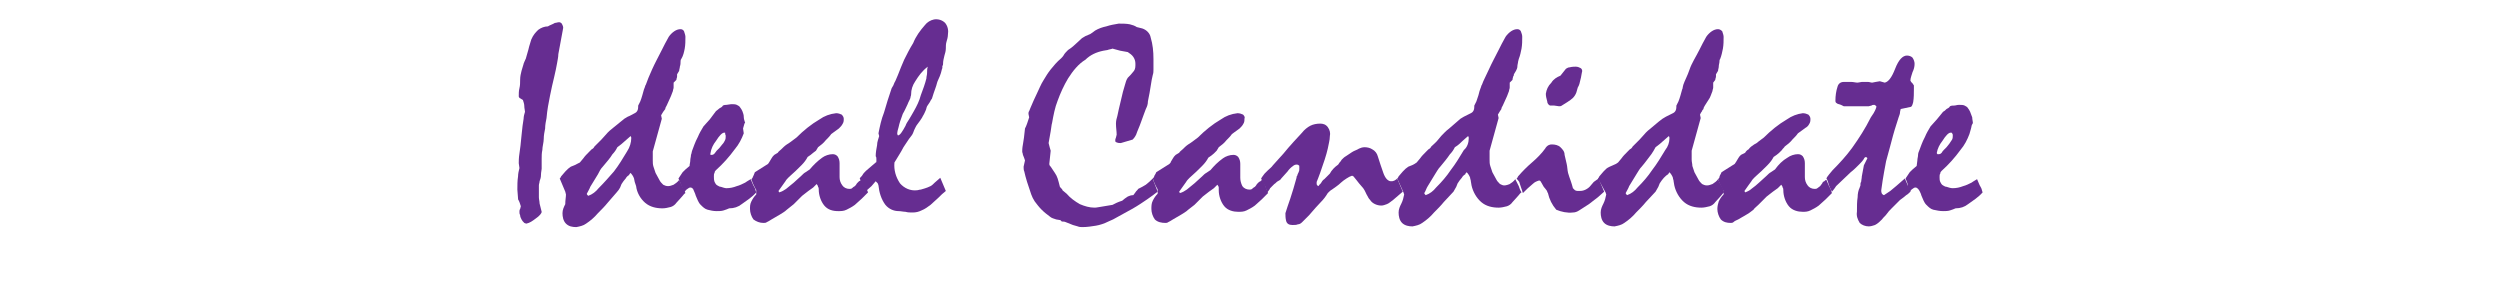 <?xml version="1.0" encoding="utf-8"?>
<!-- Generator: Adobe Illustrator 22.1.0, SVG Export Plug-In . SVG Version: 6.00 Build 0)  -->
<svg version="1.1" id="レイヤー_1" xmlns="http://www.w3.org/2000/svg" xmlns:xlink="http://www.w3.org/1999/xlink" x="0px"
	 y="0px" viewBox="0 0 360 42" style="enable-background:new 0 0 360 42;" xml:space="preserve">
<style type="text/css">
	.st0{fill:#662D91;}
</style>
<g>
	<title>title1</title>
	<path class="st0" d="M74.5,27.3c0-0.6,0-1.3,0.1-1.9c0-0.4,0.1-0.8,0.2-1.2c0-0.2-0.1-0.5-0.1-0.7s0-0.8,0.1-1.4
		c0.1-0.6,0.2-1.5,0.3-2.6s0.2-1.8,0.3-2.4c0-0.3,0.1-0.7,0.2-1c0-0.2-0.1-0.5-0.1-0.8s-0.1-0.6-0.2-0.9l-0.5-0.3l-0.1-0.2
		c0-0.4,0-0.8,0.1-1.2c0.1-0.4,0.1-0.8,0.1-1.2c0-0.5,0.1-0.9,0.2-1.3c0.1-0.3,0.2-0.7,0.3-1c0-0.1,0.1-0.2,0.1-0.3
		c0.1-0.1,0.1-0.3,0.2-0.4l0.4-1.4c0.1-0.5,0.3-1,0.4-1.4c0.3-0.7,0.6-1,1-1.4c0.4-0.3,0.9-0.5,1.4-0.5c0.3-0.2,0.7-0.3,1-0.5
		c0.2,0,0.4-0.1,0.6-0.1s0.3,0.1,0.4,0.2C81,3.6,81.1,3.8,81.1,4c0,0.1-0.1,0.5-0.2,1.1s-0.3,1.6-0.5,2.7c0,0.4-0.1,0.8-0.2,1.4
		c-0.1,0.5-0.2,1.1-0.4,1.9c-0.2,0.8-0.4,1.7-0.6,2.7c-0.2,1-0.4,2-0.5,3.2c-0.1,0.5-0.2,1-0.2,1.5c-0.1,0.5-0.2,1-0.2,1.5
		s-0.2,1.1-0.2,1.6C78,22,78,22.5,78,22.9c0,0.1,0,0.3,0,0.4s0,0.3,0,0.4c0,0.2,0,0.4,0,0.6s-0.1,0.5-0.1,0.9s-0.1,0.6-0.2,0.9
		c0,0.2-0.1,0.4-0.1,0.6c0,0.7,0,1.3,0,1.7c0,0.3,0.1,0.6,0.1,0.9c0.1,0.4,0.2,0.8,0.3,1.2c0,0.2-0.3,0.6-0.9,1
		c-0.4,0.3-0.8,0.6-1.3,0.7c-0.1,0-0.3-0.1-0.3-0.1c-0.2-0.2-0.3-0.3-0.4-0.5s-0.2-0.4-0.2-0.6c-0.1-0.2-0.1-0.3-0.1-0.5
		c0-0.1,0-0.3,0.1-0.4c0-0.1,0.1-0.3,0.1-0.4c-0.1-0.3-0.2-0.7-0.4-1c0,0.1,0,0.1,0-0.1L74.5,27.3z"/>
	<path class="st0" d="M80.6,25.7l0.1-0.1l0.1-0.2c0.2-0.2,0.4-0.5,0.6-0.7c0.2-0.2,0.3-0.3,0.4-0.4c0.1-0.1,0.3-0.2,0.4-0.3
		c0.2-0.1,0.6-0.2,0.9-0.4l0.4-0.2c0.2-0.2,0.3-0.4,0.5-0.6c0.2-0.3,0.5-0.6,0.9-1c0.1-0.1,0.2-0.2,0.3-0.3c0.2-0.1,0.3-0.2,0.4-0.4
		c0.3-0.3,0.6-0.6,1-1s0.6-0.7,0.9-1c0.1-0.1,0.4-0.4,0.8-0.7l1.6-1.3c0.2-0.1,0.3-0.2,0.5-0.3c0.3-0.1,0.6-0.3,1-0.5
		c0.2-0.1,0.3-0.2,0.4-0.4c0.1-0.2,0.1-0.5,0.1-0.7c0.1-0.2,0.2-0.4,0.3-0.6c0.1-0.3,0.2-0.5,0.3-0.9c0.1-0.3,0.2-0.8,0.3-1
		c0.1-0.2,0.1-0.4,0.2-0.5c0.2-0.6,0.5-1.3,0.9-2.2c0.4-0.9,0.9-1.8,1.4-2.8c0.3-0.6,0.6-1.2,1-1.9c0.2-0.3,0.5-0.6,0.8-0.8
		c0.3-0.2,0.6-0.3,0.9-0.3c0.2,0,0.4,0.1,0.5,0.3c0.1,0.3,0.2,0.6,0.2,0.8c0,0.6,0,1.1-0.1,1.7c-0.1,0.5-0.2,1-0.5,1.5
		C98,8.6,98,8.8,98,8.9c0,0.2,0,0.4-0.1,0.7c0,0.2-0.1,0.4-0.1,0.6c-0.1,0.2-0.2,0.3-0.3,0.5c0,0.1,0,0.2,0,0.3
		c0,0.2-0.1,0.3-0.1,0.5L97,11.9c0,0.1,0,0.2,0,0.3v0.4c0,0.2-0.1,0.3-0.1,0.5c-0.1,0.2-0.2,0.6-0.4,1L96,15.2
		c-0.1,0.2-0.2,0.3-0.2,0.5l-0.3,0.4l-0.3,0.5l0.1,0.5L94,21.8c0,0.5,0,1,0,1.3s0,0.6,0.1,0.9c0.1,0.3,0.2,0.6,0.3,0.9
		c0.2,0.4,0.4,0.7,0.6,1.1c0.1,0.2,0.3,0.4,0.5,0.6c0.2,0.1,0.4,0.2,0.7,0.2c0.3,0,0.5-0.1,0.8-0.2c0.3-0.2,0.6-0.4,0.8-0.7l0.5,1
		c0.1,0.3,0.3,0.6,0.4,0.9c-0.2,0.1-0.3,0.3-0.4,0.4c-0.2,0.2-0.5,0.6-0.9,1c-0.2,0.3-0.5,0.5-0.8,0.6c-0.4,0.1-0.8,0.2-1.2,0.2
		c-0.9,0-1.8-0.2-2.5-0.8s-1.2-1.5-1.3-2.4l-0.2-0.6l-0.1-0.5c-0.1-0.3-0.3-0.6-0.5-0.8c-0.1,0.1-0.2,0.2-0.2,0.3
		c-0.2,0.1-0.4,0.3-0.5,0.5c-0.2,0.2-0.4,0.5-0.6,0.8c-0.1,0.2-0.1,0.3-0.2,0.5c-0.1,0.2-0.3,0.5-0.5,0.7l-1.3,1.5
		c-0.4,0.5-0.9,1-1.4,1.5c-0.5,0.6-1.1,1.1-1.7,1.5c-0.4,0.3-0.9,0.4-1.4,0.5c-0.6,0-1.1-0.1-1.5-0.5s-0.5-1-0.5-1.5
		s0.2-0.9,0.4-1.3c0-0.6,0.1-1,0.1-1.4l-0.1-0.4L80.6,25.7z M90.9,19.9c0-0.1,0-0.2-0.1-0.3L90,20.3c-0.3,0.3-0.7,0.6-1.1,0.9
		c-0.2,0.4-0.4,0.7-0.7,1c-0.3,0.5-0.8,1.1-1.4,1.8c-0.3,0.3-0.5,0.7-0.7,1.1L85,26.9c-0.1,0.3-0.3,0.6-0.5,1c0,0.1,0.1,0.2,0.2,0.3
		c0.6-0.2,1.1-0.6,1.5-1.1c0.8-0.8,1.5-1.6,2.2-2.4c0.7-0.9,1.3-1.9,1.9-2.9C90.7,21.2,90.9,20.5,90.9,19.9z"/>
	<path class="st0" d="M97.7,25.7c0.2-0.3,0.4-0.6,0.6-0.9c0.3-0.3,0.6-0.6,1-0.9c0-0.3,0.1-0.5,0.1-0.8s0.1-0.5,0.1-0.8
		c0.1-0.2,0.1-0.5,0.2-0.7c0.1-0.3,0.2-0.5,0.3-0.8s0.3-0.7,0.5-1.1c0.2-0.5,0.5-1,0.8-1.5c0.3-0.3,0.6-0.7,0.9-1l0.9-1.2
		c0.1-0.1,0.3-0.2,0.5-0.4c0.2-0.1,0.4-0.2,0.5-0.4c0.2-0.1,0.4-0.1,0.5-0.1c0.2,0,0.5-0.1,0.7-0.1c0.3,0,0.6,0,0.8,0.1
		c0.2,0.1,0.4,0.2,0.5,0.4c0.1,0.1,0.2,0.3,0.3,0.5c0.1,0.3,0.2,0.5,0.2,0.8s0.1,0.6,0.2,0.9c0-0.1,0,0-0.1,0.1l-0.2,0.7l0.1,0.7
		c-0.3,0.8-0.7,1.6-1.3,2.3c-0.8,1.1-1.7,2.1-2.7,3c-0.1,0.1-0.2,0.2-0.2,0.4c-0.1,0.1-0.1,0.3-0.1,0.5c0,0.3,0,0.5,0.1,0.8
		c0.1,0.2,0.2,0.4,0.4,0.5c0.2,0.1,0.3,0.2,0.5,0.2c0.3,0.1,0.6,0.2,0.8,0.2c0.5,0,1-0.1,1.5-0.3c0.4-0.1,0.8-0.3,1.2-0.5l0.3-0.2
		c0.2-0.1,0.3-0.2,0.5-0.3c0.2,0.4,0.3,0.8,0.5,1.1c0.2,0.3,0.2,0.6,0.3,0.8c-0.6,0.7-1.4,1.2-2.1,1.7c-0.5,0.4-1.1,0.6-1.8,0.6
		c-0.2,0.1-0.5,0.2-0.8,0.3s-0.7,0.1-1,0.1c-0.5,0-0.9-0.1-1.3-0.2c-0.4-0.1-0.7-0.4-1-0.7c-0.2-0.2-0.3-0.4-0.4-0.6
		c-0.1-0.3-0.3-0.6-0.4-1c-0.1-0.2-0.2-0.5-0.3-0.7c-0.1-0.1-0.2-0.2-0.4-0.2c-0.1,0-0.3,0.1-0.4,0.2c-0.2,0.1-0.3,0.3-0.5,0.5
		c-0.1-0.3-0.2-0.5-0.3-0.8L97.7,25.7z M104.3,19.1c-0.3,0-0.7,0.4-1.2,1.2c-0.4,0.5-0.7,1.1-0.8,1.8c0,0.1,0,0.1,0,0.2
		c0,0,0.1,0,0.2,0c0.2,0,0.3-0.1,0.4-0.2l0.3-0.4l0.4-0.4l0.4-0.5c0.2-0.2,0.3-0.4,0.4-0.6c0.1-0.2,0.1-0.4,0.1-0.6
		c0-0.1,0-0.2-0.1-0.3C104.5,19.1,104.4,19.1,104.3,19.1z"/>
	<path class="st0" d="M108.7,24.8l1.9-1.2l0.2-0.3c0.1-0.2,0.2-0.3,0.3-0.5c0.1-0.2,0.2-0.3,0.4-0.5c0.2-0.1,0.3-0.2,0.5-0.3
		c0.1-0.2,0.3-0.3,0.5-0.5c0.2-0.2,0.5-0.5,0.8-0.7c0.2-0.1,0.3-0.2,0.6-0.4c0.3-0.2,0.5-0.4,0.8-0.6c1-1,2.1-1.9,3.3-2.6
		c0.7-0.5,1.5-0.8,2.4-0.9c0.3,0,0.6,0.1,0.8,0.2c0.2,0.2,0.3,0.4,0.3,0.6c0,0.3,0,0.5-0.2,0.8c-0.1,0.2-0.3,0.4-0.5,0.6l-1.1,0.8
		c-0.2,0.3-0.5,0.6-0.8,0.9c-0.3,0.4-0.7,0.7-1.1,1l-0.3,0.5l-0.4,0.3c-0.2,0.2-0.5,0.4-0.8,0.6c-0.2,0.4-0.5,0.8-0.9,1.2
		c-0.5,0.5-1.1,1.1-1.8,1.7c-0.2,0.2-0.4,0.4-0.5,0.6l-1,1.4l0.1,0.2c0.4-0.1,0.7-0.3,1-0.5c0.4-0.3,0.7-0.6,1.1-0.9l1.1-1
		c0.2-0.2,0.4-0.4,0.6-0.5l0.3-0.2c0.1-0.1,0.2-0.1,0.3-0.2c0.5-0.6,1.1-1.2,1.8-1.7c0.4-0.3,1-0.5,1.5-0.5c0.3,0,0.5,0.1,0.7,0.3
		c0.2,0.3,0.3,0.6,0.3,1c0,0.7,0,1.3,0,2c0,0.4,0.1,0.8,0.4,1.2c0.2,0.3,0.6,0.5,1,0.5c0.1,0,0.3,0,0.4-0.1s0.2-0.2,0.4-0.3
		c0.1-0.1,0.2-0.2,0.3-0.4l0.3-0.3l0.2-0.1c0.1-0.1,0.2-0.2,0.3-0.2c0.2,0.4,0.4,0.8,0.5,1.1s0.2,0.6,0.3,0.8
		c-0.3,0.3-0.6,0.6-0.9,0.9c-0.3,0.3-0.7,0.6-1,0.9c-0.4,0.3-0.8,0.5-1.2,0.7s-0.8,0.2-1.2,0.2c-0.8,0-1.5-0.2-2-0.8
		s-0.8-1.5-0.8-2.3c0-0.1,0-0.3-0.1-0.4c0-0.1-0.1-0.3-0.2-0.4l-0.2,0.2c-0.1,0.1-0.2,0.2-0.3,0.3l-0.7,0.5
		c-0.3,0.2-0.6,0.5-0.9,0.7c-0.5,0.5-0.9,0.9-1.2,1.2l-1,0.8c-0.3,0.3-0.7,0.5-1,0.7c-0.4,0.2-0.8,0.5-1.2,0.7
		c-0.3,0.2-0.5,0.3-0.7,0.4c-0.1,0.1-0.3,0.1-0.5,0.1c-0.5,0-1-0.2-1.4-0.5c-0.3-0.4-0.5-1-0.5-1.5c0-0.4,0-0.7,0.2-1.1
		c0.2-0.4,0.4-0.7,0.7-1c0-0.1,0-0.3,0-0.4s0-0.2,0-0.2c0-0.1-0.1-0.2-0.1-0.2s-0.2-0.4-0.3-0.6s-0.2-0.5-0.3-0.8
		c0.1-0.1,0.2-0.2,0.2-0.3C108.5,25.3,108.6,25.1,108.7,24.8z"/>
	<path class="st0" d="M123.8,25.7c0.1-0.2,0.3-0.3,0.4-0.5c0.1-0.2,0.3-0.4,0.5-0.6l1.4-1.2c0.1,0,0.1-0.1,0.1-0.2s0-0.2,0-0.3
		c0-0.1,0-0.3-0.1-0.4c0-0.5,0.1-1.1,0.2-1.6c0-0.5,0.2-0.9,0.3-1.3l-0.1-0.4c0.2-1,0.4-2,0.8-3c0.3-1.1,0.7-2.3,1.1-3.5
		c0.2-0.3,0.3-0.5,0.4-0.8c0.2-0.3,0.3-0.7,0.5-1.1c0.3-0.8,0.6-1.5,0.9-2.2c0.4-0.8,0.8-1.6,1.3-2.4c0.4-1,1-1.8,1.7-2.6
		c0.3-0.4,0.8-0.7,1.3-0.8c0.6-0.1,1.2,0.1,1.6,0.5c0.4,0.5,0.5,1.1,0.4,1.7c0,0.3-0.1,0.7-0.2,1c-0.1,0.3-0.1,0.7-0.1,1
		s-0.1,0.7-0.2,1c-0.1,0.4-0.2,0.8-0.2,1.2c0,0.1,0,0.2-0.1,0.3v0.3c-0.1,0.2-0.1,0.4-0.2,0.7c-0.1,0.3-0.2,0.6-0.4,1
		s-0.2,0.7-0.4,1.2c-0.2,0.5-0.3,0.9-0.5,1.5c-0.1,0.1-0.2,0.3-0.3,0.5l-0.4,0.6c-0.1,0.2-0.1,0.4-0.2,0.6c-0.1,0.2-0.2,0.5-0.4,0.8
		c-0.1,0.2-0.2,0.4-0.3,0.5c-0.1,0.2-0.3,0.4-0.5,0.7c-0.1,0.1-0.2,0.3-0.3,0.5c-0.1,0.2-0.2,0.4-0.3,0.7c-0.1,0.3-0.3,0.5-0.6,0.9
		s-0.5,0.8-0.8,1.2c-0.4,0.8-0.9,1.5-1.3,2.2c-0.1,1.1,0.2,2.1,0.8,3c0.6,0.7,1.5,1.1,2.4,1c0.2,0,0.4-0.1,0.6-0.1
		c0.3-0.1,0.8-0.2,1.4-0.5c0.2-0.1,0.4-0.3,0.6-0.5l0.8-0.7l0.8,1.9c-0.4,0.3-0.7,0.6-1.1,1c-0.4,0.4-0.7,0.6-1.1,1
		c-0.4,0.3-0.8,0.6-1.3,0.8c-0.4,0.2-0.8,0.3-1.3,0.3c-0.3,0-0.7,0-1-0.1c-0.3,0-0.7-0.1-1-0.1c-0.7,0-1.4-0.3-1.9-0.9
		c-0.6-0.8-0.9-1.8-1-2.8c0-0.1-0.1-0.2-0.1-0.3c-0.1-0.1-0.2-0.2-0.3-0.3l-0.6,0.7l-0.9,0.8L123.8,25.7z M133.6,9.6L133.6,9.6
		c-0.8,0.6-1.3,1.3-1.8,2.1c-0.4,0.6-0.6,1.2-0.6,1.9c0,0.2-0.1,0.3-0.1,0.5c-0.1,0.3-0.3,0.6-0.4,0.9c-0.2,0.4-0.4,0.9-0.7,1.4
		c-0.3,0.8-0.5,1.4-0.6,1.9c-0.1,0.3-0.2,0.7-0.2,1l0.1,0.2c0.1,0,0.3-0.1,0.5-0.4c0.2-0.3,0.4-0.6,0.6-1c0.1-0.3,0.3-0.6,0.5-0.9
		c0.2-0.3,0.4-0.7,0.7-1.2c0.4-0.7,0.8-1.5,1-2.3c0.3-0.8,0.6-1.6,0.8-2.4c0-0.3,0.1-0.5,0.1-0.8C133.5,10.2,133.5,9.9,133.6,9.6z"
		/>
	<path class="st0" d="M166.7,27.6c-0.4,0.3-0.9,0.7-1.5,1.1c-0.6,0.4-1.3,0.9-2.2,1.4l-2,1.1c-0.5,0.3-0.9,0.5-1.4,0.7
		c-0.6,0.3-1.2,0.5-1.8,0.6s-1.3,0.2-1.9,0.2c-0.2,0-0.5,0-0.7-0.1l-0.7-0.2l-1-0.4c-0.2-0.1-0.4-0.1-0.6-0.1l-0.2-0.2l-0.6-0.1
		c-0.3-0.1-0.7-0.2-0.9-0.4c-0.4-0.3-0.8-0.6-1.2-1s-0.7-0.8-1-1.2c-0.2-0.3-0.4-0.7-0.5-1l-0.6-1.8c-0.2-0.6-0.3-1.1-0.4-1.5
		c-0.1-0.2-0.1-0.5-0.1-0.7l0.2-0.9c-0.1-0.3-0.2-0.6-0.3-0.8c0-0.2-0.1-0.3-0.1-0.5c0-0.1,0-0.5,0.1-1s0.2-1.3,0.3-2.3
		c0.1-0.2,0.2-0.4,0.3-0.7c0.1-0.3,0.2-0.6,0.3-0.9l-0.1-0.5c0-0.1,0-0.3,0.1-0.4c0.1-0.2,0.1-0.3,0.2-0.5c0.3-0.7,0.6-1.4,0.9-2
		c0.3-0.6,0.6-1.4,1-2c0.3-0.5,0.6-1,1-1.5c0.4-0.5,0.9-1.1,1.5-1.6c0.1-0.1,0.3-0.3,0.4-0.5s0.4-0.5,0.6-0.7
		c0.3-0.2,0.6-0.4,0.8-0.6c0.3-0.3,0.7-0.6,1.2-1.1c0.2-0.1,0.3-0.2,0.5-0.3l0.7-0.3c0.1-0.1,0.2-0.1,0.3-0.2l0.4-0.3
		c0.5-0.3,1.1-0.5,1.6-0.6c0.6-0.2,1.2-0.3,1.8-0.4c0.5,0,1.1,0,1.6,0.1c0.4,0.1,0.7,0.2,1,0.4l0.8,0.2c0.6,0.2,1.1,0.7,1.2,1.3
		c0.3,1,0.4,2,0.4,3.1c0,0.6,0,1.1,0,1.5c0,0.3,0,0.5-0.1,0.8c-0.1,0.4-0.2,0.9-0.3,1.6c-0.1,0.6-0.2,1.3-0.4,2.2
		c0,0.4-0.1,0.7-0.3,1.1c-0.2,0.5-0.4,1.1-0.7,1.9c-0.2,0.6-0.5,1.2-0.7,1.8c-0.2,0.4-0.4,0.6-0.5,0.7l-1.7,0.5
		c-0.2,0-0.4,0-0.6-0.1c-0.1,0-0.2-0.1-0.2-0.2c0-0.2,0-0.3,0.1-0.5c0-0.1,0.1-0.3,0.1-0.4c0-0.5-0.1-1-0.1-1.6
		c0-0.4,0.1-0.8,0.2-1.1c0.1-0.6,0.3-1.3,0.5-2.2s0.4-1.7,0.6-2.3c0.1-0.4,0.2-0.7,0.4-1c0.3-0.3,0.6-0.6,0.9-1
		c0.2-0.3,0.2-0.6,0.2-1s-0.1-0.7-0.3-1c-0.2-0.3-0.5-0.5-0.8-0.7l-1.1-0.2c-0.4-0.1-0.7-0.2-1.1-0.3c-0.2,0.1-0.5,0.1-0.7,0.2
		l-0.6,0.1c-1,0.2-1.9,0.6-2.6,1.3c-1,0.6-1.8,1.6-2.5,2.7c-0.6,1-1.1,2.1-1.5,3.2c-0.4,1-0.6,2.1-0.8,3.2c-0.1,0.3-0.1,0.7-0.2,1.2
		c-0.1,0.5-0.2,1.1-0.3,1.7c0.1,0.4,0.2,0.8,0.3,1.1l-0.2,1.9c0,0.2,0.1,0.3,0.2,0.4l0.6,0.9c0.2,0.3,0.3,0.5,0.4,0.8
		c0.1,0.3,0.2,0.7,0.3,1.1c0,0.1,0.1,0.2,0.2,0.3c0.1,0.1,0.2,0.2,0.2,0.3l0.6,0.5c0.5,0.6,1.2,1.1,1.9,1.5c0.7,0.3,1.4,0.5,2.1,0.5
		c0.1,0,0.3,0,0.8-0.1l1.8-0.3c0.2-0.1,0.4-0.2,0.6-0.3c0.2-0.1,0.5-0.2,0.8-0.3c0.2-0.2,0.5-0.4,0.8-0.6c0.2-0.1,0.5-0.2,0.8-0.2
		l0.3-0.4c0.1-0.2,0.3-0.3,0.4-0.5c0.4-0.2,0.8-0.4,1.1-0.6c0.4-0.3,0.7-0.6,1-0.9C166.2,26.4,166.5,27,166.7,27.6z"/>
	<path class="st0" d="M166.5,24.8l1.9-1.2c0.1-0.1,0.2-0.2,0.2-0.3c0.1-0.2,0.2-0.3,0.3-0.5s0.2-0.3,0.4-0.5
		c0.2-0.1,0.3-0.2,0.5-0.3c0.1-0.2,0.3-0.3,0.5-0.5c0.2-0.2,0.5-0.5,0.8-0.7c0.2-0.1,0.3-0.2,0.6-0.4c0.3-0.2,0.5-0.4,0.8-0.6
		c1-1,2.1-1.9,3.3-2.6c0.7-0.5,1.5-0.8,2.4-0.9c0.3,0,0.6,0.1,0.8,0.2c0.2,0.2,0.3,0.4,0.2,0.6c0,0.3,0,0.5-0.2,0.8
		c-0.1,0.2-0.3,0.4-0.5,0.6c-0.3,0.2-0.7,0.5-1.1,0.8c-0.2,0.3-0.5,0.6-0.8,0.9c-0.3,0.4-0.7,0.7-1.1,1l-0.3,0.5l-0.4,0.4
		c-0.2,0.2-0.5,0.4-0.8,0.6c-0.2,0.4-0.5,0.8-0.9,1.2c-0.5,0.5-1.1,1.1-1.8,1.7c-0.2,0.2-0.4,0.4-0.5,0.6l-1,1.4l0.1,0.2
		c0.4-0.1,0.7-0.3,1-0.5c0.4-0.3,0.7-0.6,1.1-0.9l1.1-1c0.2-0.2,0.4-0.4,0.6-0.5l0.3-0.2c0.1-0.1,0.2-0.1,0.3-0.2
		c0.5-0.6,1.1-1.2,1.8-1.7c0.4-0.3,1-0.5,1.5-0.5c0.3,0,0.5,0.1,0.7,0.3c0.2,0.3,0.3,0.6,0.3,1c0,0.7,0,1.3,0,2
		c0,0.4,0.1,0.8,0.3,1.2c0.2,0.3,0.6,0.5,1,0.5c0.1,0,0.3,0,0.4-0.1s0.2-0.2,0.4-0.3c0.1-0.1,0.2-0.2,0.3-0.4l0.3-0.3l0.2-0.1
		c0.1-0.1,0.2-0.2,0.3-0.2c0.2,0.4,0.4,0.8,0.5,1.1c0.1,0.3,0.2,0.5,0.3,0.8c-0.3,0.3-0.6,0.6-0.9,0.9s-0.7,0.6-1,0.9
		c-0.4,0.3-0.8,0.5-1.2,0.7c-0.4,0.2-0.8,0.2-1.2,0.2c-0.7,0-1.5-0.2-2-0.8s-0.8-1.5-0.8-2.3c0-0.1,0-0.3,0-0.4s-0.1-0.3-0.2-0.4
		l-0.2,0.2c-0.1,0.1-0.2,0.2-0.3,0.3l-0.7,0.5c-0.3,0.2-0.6,0.5-0.9,0.7c-0.5,0.5-0.9,0.9-1.2,1.2l-0.9,0.7c-0.3,0.3-0.7,0.5-1,0.7
		c-0.4,0.2-0.8,0.5-1.2,0.7c-0.3,0.2-0.5,0.3-0.7,0.4c-0.1,0.1-0.3,0.1-0.4,0.1c-0.5,0-1.1-0.1-1.5-0.5c-0.3-0.4-0.5-1-0.5-1.5
		c0-0.4,0-0.8,0.2-1.2c0.2-0.4,0.4-0.7,0.7-1c0-0.1,0-0.3,0-0.4s0-0.1,0-0.2s-0.1-0.2-0.1-0.2s-0.2-0.4-0.3-0.6s-0.2-0.5-0.3-0.8
		c0.1-0.1,0.2-0.2,0.2-0.3C166.2,25.3,166.4,25.1,166.5,24.8z"/>
	<path class="st0" d="M181.6,25.7c0.1-0.1,0.1-0.2,0.2-0.3l0.3-0.4c0.1-0.1,0.3-0.3,0.5-0.5s0.5-0.4,0.7-0.7l0.9-1
		c0.4-0.4,0.8-0.9,1.3-1.5l0.8-0.9l1.2-1.3c0.3-0.4,0.8-0.8,1.2-1c0.4-0.2,0.9-0.3,1.4-0.3c0.4,0,0.8,0.1,1.1,0.5
		c0.3,0.4,0.4,0.9,0.3,1.3c0,0.6-0.2,1.2-0.3,1.8c-0.2,0.9-0.6,2.1-1.1,3.5c-0.1,0.3-0.2,0.5-0.3,0.8c-0.1,0.2-0.1,0.3-0.2,0.5
		c0,0.1,0,0.2,0,0.3c0,0.1,0.1,0.2,0.2,0.3c0.1,0,0.1-0.1,0.2-0.2l0.2-0.2c0.1-0.2,0.3-0.5,0.5-0.6c0.2-0.2,0.5-0.5,0.8-0.8
		c0.1-0.2,0.3-0.5,0.5-0.7s0.4-0.4,0.7-0.6c0.1-0.1,0.1-0.2,0.2-0.3c0.1-0.1,0.2-0.2,0.3-0.4c0.2-0.2,0.4-0.4,0.6-0.5
		c0.3-0.2,0.6-0.4,0.9-0.6s0.7-0.3,1-0.5c0.2-0.1,0.5-0.2,0.8-0.2c0.4,0,0.8,0.1,1.1,0.3c0.4,0.2,0.7,0.6,0.8,1
		c0.3,0.9,0.5,1.6,0.8,2.4c0.1,0.3,0.3,0.7,0.5,0.9c0.2,0.2,0.4,0.3,0.6,0.3s0.3,0,0.5-0.1s0.3-0.2,0.4-0.3l0.8,1.9l-0.7,0.6
		c-0.2,0.2-0.5,0.4-0.7,0.6c-0.3,0.2-0.6,0.5-0.9,0.6s-0.5,0.2-0.8,0.2c-0.6,0-1.3-0.3-1.6-0.8c-0.2-0.2-0.3-0.4-0.4-0.6
		c-0.2-0.3-0.3-0.7-0.6-1.1c-0.2-0.2-0.4-0.5-0.6-0.7c-0.2-0.3-0.5-0.6-0.8-1l-0.2-0.1c-0.3,0.1-0.5,0.2-0.8,0.4
		c-0.3,0.2-0.6,0.4-0.8,0.6c-0.4,0.4-0.9,0.7-1.3,1c-0.2,0.1-0.4,0.3-0.6,0.5c-0.3,0.5-0.6,0.9-1,1.3c-0.5,0.5-1,1.1-1.7,1.9
		l-0.5,0.5l-0.5,0.5c-0.2,0.2-0.4,0.3-0.6,0.3c-0.2,0.1-0.5,0.1-0.8,0.1c-0.5,0-0.8-0.2-0.9-0.6c-0.1-0.4-0.1-0.8-0.1-1.1
		c0.2-0.6,0.4-1.3,0.7-2.1c0.3-0.9,0.6-1.9,0.9-3c0-0.1,0-0.2,0.1-0.3c0-0.1,0.1-0.3,0.2-0.5s0.1-0.3,0.1-0.5c0-0.1,0-0.2,0-0.3
		c0-0.1,0-0.2-0.1-0.2c-0.1-0.1-0.2-0.1-0.3-0.1c-0.2,0-0.4,0.1-0.5,0.2c-0.3,0.2-0.6,0.5-0.8,0.8l-0.9,1c-0.1,0.2-0.3,0.3-0.5,0.4
		c-0.2,0.1-0.3,0.3-0.5,0.4l-0.6,0.6l-0.1,0.2c-0.1,0.1-0.2,0.3-0.3,0.4c-0.1-0.3-0.2-0.5-0.3-0.8C182,26.6,181.8,26.2,181.6,25.7z"
		/>
	<path class="st0" d="M201.2,25.7l0.1-0.1l0.1-0.2c0.2-0.2,0.4-0.5,0.6-0.7l0.4-0.4c0.1-0.1,0.3-0.2,0.4-0.3
		c0.2-0.1,0.6-0.2,0.9-0.4l0.3-0.2c0.2-0.2,0.3-0.4,0.5-0.6c0.2-0.3,0.5-0.6,0.9-1c0.1-0.1,0.2-0.2,0.3-0.3c0.2-0.1,0.3-0.2,0.4-0.4
		c0.3-0.3,0.7-0.6,1-1c0.3-0.4,0.6-0.7,0.9-1c0.1-0.1,0.4-0.4,0.8-0.7l1.5-1.3c0.2-0.1,0.3-0.2,0.5-0.3c0.2-0.1,0.6-0.3,1-0.5
		c0.2-0.1,0.3-0.2,0.4-0.4c0.1-0.2,0.1-0.5,0.1-0.7c0.1-0.2,0.2-0.4,0.3-0.6c0.1-0.3,0.2-0.6,0.3-0.9c0.1-0.4,0.2-0.8,0.3-1
		s0.1-0.4,0.2-0.5c0.2-0.6,0.6-1.3,1-2.2s0.9-1.8,1.4-2.8c0.3-0.6,0.6-1.2,1-1.9c0.2-0.3,0.5-0.6,0.8-0.8c0.3-0.2,0.6-0.3,0.9-0.3
		c0.2,0,0.4,0.1,0.5,0.3c0.1,0.3,0.2,0.5,0.2,0.8c0,0.6,0,1.1-0.1,1.7c-0.1,0.5-0.2,1-0.4,1.5c0,0.1-0.1,0.3-0.1,0.4
		c0,0.2-0.1,0.4-0.1,0.7c0,0.2-0.1,0.4-0.2,0.6c-0.1,0.2-0.2,0.3-0.3,0.5c0,0.1,0,0.2-0.1,0.3c0,0.1-0.1,0.3-0.1,0.5l-0.4,0.4
		c0,0.1,0,0.2,0,0.3v0.4c0,0.2-0.1,0.3-0.1,0.5c-0.1,0.2-0.2,0.6-0.4,1l-0.5,1.1c-0.1,0.2-0.2,0.3-0.2,0.5L216,16l-0.3,0.5l0.1,0.5
		l-1.3,4.7c0,0.5,0,1,0,1.3s0,0.6,0.1,0.9s0.2,0.6,0.3,0.9c0.2,0.4,0.4,0.7,0.6,1.1c0.1,0.2,0.3,0.4,0.5,0.6
		c0.2,0.1,0.4,0.2,0.6,0.2c0.3,0,0.5-0.1,0.8-0.2c0.3-0.2,0.6-0.4,0.8-0.7l0.5,1c0.1,0.3,0.2,0.6,0.4,0.9c-0.2,0.1-0.3,0.3-0.4,0.4
		c-0.2,0.2-0.5,0.6-0.9,1c-0.2,0.3-0.5,0.5-0.8,0.6c-0.4,0.1-0.8,0.2-1.2,0.2c-0.9,0-1.8-0.2-2.5-0.8c-0.7-0.6-1.2-1.5-1.4-2.4
		l-0.1-0.6c0-0.2-0.1-0.3-0.1-0.5c-0.1-0.3-0.3-0.6-0.5-0.8c-0.1,0.1-0.2,0.2-0.2,0.3c-0.2,0.1-0.4,0.3-0.5,0.5
		c-0.2,0.2-0.4,0.5-0.6,0.8c-0.1,0.2-0.1,0.3-0.2,0.5c-0.1,0.2-0.3,0.5-0.4,0.7l-1.4,1.5c-0.4,0.5-0.9,1-1.4,1.5
		c-0.5,0.6-1.1,1.1-1.7,1.5c-0.4,0.3-0.9,0.4-1.4,0.5c-0.5,0-1.1-0.1-1.5-0.5c-0.4-0.4-0.5-1-0.5-1.5s0.2-0.9,0.4-1.3
		c0.2-0.4,0.3-0.8,0.4-1.3l-0.1-0.3L201.2,25.7z M211.5,19.9c0-0.1,0-0.2-0.1-0.3c-0.2,0.2-0.5,0.4-0.8,0.7
		c-0.3,0.3-0.6,0.6-1.1,0.9c-0.2,0.4-0.4,0.7-0.7,1c-0.4,0.6-0.9,1.2-1.4,1.8c-0.3,0.3-0.5,0.7-0.7,1l-1.1,1.8
		c-0.2,0.3-0.3,0.7-0.5,1c0,0.1,0.1,0.2,0.2,0.3c0.6-0.2,1.1-0.6,1.5-1.1c0.8-0.8,1.5-1.6,2.1-2.5c0.7-0.9,1.3-1.9,1.9-2.9
		C211.3,21.2,211.5,20.5,211.5,19.9z"/>
	<path class="st0" d="M218.4,25.7l0.1-0.1l0.1-0.2c0.6-0.7,1.3-1.4,2-2c0.7-0.6,1.4-1.3,1.9-2c0.1-0.2,0.3-0.4,0.5-0.5
		c0.2-0.1,0.3-0.1,0.5-0.1c0.4,0,0.9,0.1,1.2,0.4c0.3,0.3,0.6,0.6,0.6,1.1c0.1,0.4,0.2,0.9,0.3,1.3s0.1,0.9,0.2,1.3
		c0.1,0.3,0.2,0.7,0.4,1.2c0.1,0.3,0.2,0.6,0.3,1c0.1,0.1,0.2,0.2,0.3,0.3c0.2,0.1,0.3,0.1,0.5,0.1c0.3,0,0.5,0,0.8-0.1
		c0.3-0.1,0.6-0.3,0.8-0.5l0.6-0.7l0.7-0.5l0.8,1.9c-0.3,0.3-0.6,0.5-0.9,0.8c-0.4,0.3-0.8,0.6-1.3,1c-0.5,0.3-0.9,0.6-1.4,0.9
		c-0.3,0.2-0.6,0.3-0.9,0.3c-0.8,0.1-1.7-0.1-2.4-0.4c-0.6-0.7-1-1.5-1.2-2.4c-0.1-0.1-0.1-0.3-0.2-0.4s-0.2-0.3-0.4-0.5
		c-0.1-0.2-0.3-0.5-0.4-0.7s-0.2-0.2-0.3-0.2c-0.3,0.1-0.6,0.2-0.9,0.5c-0.5,0.4-0.9,0.8-1.4,1.3c-0.1-0.2-0.1-0.4-0.2-0.6
		c-0.1-0.3-0.2-0.6-0.3-0.9c0-0.1-0.1-0.2-0.1-0.2C218.5,25.8,218.4,25.8,218.4,25.7z M226.9,9.6c0.3,0,0.5,0.1,0.7,0.2
		c0.2,0.1,0.3,0.4,0.2,0.6c-0.1,0.4-0.1,0.7-0.2,1c-0.1,0.5-0.2,0.9-0.4,1.2l-0.2,0.7c-0.1,0.3-0.3,0.6-0.5,0.8
		c-0.2,0.2-0.5,0.4-0.8,0.6c-0.3,0.2-0.5,0.3-0.8,0.5c-0.1,0.1-0.3,0.1-0.4,0.1l-0.7-0.1h-0.6c-0.2-0.1-0.4-0.3-0.4-0.6
		c-0.1-0.4-0.2-0.7-0.2-1.1c0.1-0.6,0.3-1.1,0.8-1.6c0.3-0.5,0.8-0.8,1.3-1l0.8-1c0.2-0.1,0.3-0.2,0.5-0.2
		C226.4,9.6,226.7,9.6,226.9,9.6z"/>
	<path class="st0" d="M230.1,25.7l0.1-0.1l0.1-0.2c0.2-0.2,0.4-0.5,0.6-0.7l0.4-0.4c0.1-0.1,0.3-0.2,0.5-0.3
		c0.2-0.1,0.5-0.2,0.9-0.4l0.3-0.2c0.2-0.2,0.3-0.4,0.5-0.6c0.2-0.3,0.5-0.6,0.9-1c0.1-0.1,0.2-0.2,0.3-0.3c0.2-0.1,0.3-0.2,0.4-0.4
		c0.3-0.3,0.6-0.6,1-1s0.6-0.7,0.9-1c0.1-0.1,0.4-0.4,0.8-0.7c0.4-0.3,0.9-0.8,1.6-1.3c0.2-0.1,0.3-0.2,0.5-0.3
		c0.2-0.1,0.6-0.3,1-0.5c0.2-0.1,0.3-0.2,0.4-0.4c0.1-0.2,0.1-0.5,0.1-0.7c0.1-0.2,0.2-0.4,0.3-0.6c0.1-0.3,0.2-0.5,0.3-0.9
		c0.1-0.3,0.2-0.8,0.3-1c0-0.2,0.1-0.4,0.1-0.5c0.2-0.6,0.6-1.3,0.9-2.2s0.9-1.8,1.4-2.8c0.3-0.6,0.6-1.2,1-1.9
		c0.2-0.3,0.5-0.6,0.8-0.8c0.3-0.2,0.6-0.3,0.9-0.3c0.2,0,0.4,0.1,0.6,0.3c0.1,0.3,0.2,0.6,0.2,0.8c0,0.6,0,1.1-0.1,1.7
		c-0.1,0.5-0.2,1-0.4,1.5c-0.1,0.1-0.1,0.3-0.1,0.4c0,0.2-0.1,0.4-0.1,0.7c0,0.2-0.1,0.4-0.1,0.6c-0.1,0.2-0.2,0.3-0.3,0.5
		c0,0.1,0,0.2,0,0.3c0,0.2-0.1,0.3-0.1,0.5l-0.3,0.4c0,0.1,0,0.2,0,0.3v0.4c0,0.2-0.1,0.3-0.1,0.5c-0.1,0.2-0.2,0.6-0.4,1l-0.7,1.1
		c-0.1,0.2-0.2,0.3-0.2,0.5c-0.1,0.1-0.2,0.2-0.2,0.3c-0.1,0.1-0.2,0.3-0.3,0.5l0.1,0.5l-1.3,4.7c0,0.5,0,1,0,1.3s0.1,0.6,0.1,0.9
		c0.1,0.3,0.2,0.6,0.3,0.9c0.2,0.4,0.4,0.7,0.6,1.1c0.1,0.2,0.3,0.4,0.5,0.6c0.2,0.1,0.4,0.2,0.7,0.2c0.3,0,0.5-0.1,0.8-0.2
		c0.3-0.2,0.6-0.4,0.8-0.7c0.2,0.4,0.3,0.7,0.5,1c0.2,0.3,0.3,0.6,0.4,0.9c-0.2,0.1-0.3,0.3-0.4,0.4c-0.2,0.2-0.5,0.6-0.9,1
		c-0.2,0.3-0.5,0.5-0.8,0.6c-0.4,0.1-0.8,0.2-1.2,0.2c-0.9,0-1.8-0.2-2.5-0.8c-0.7-0.6-1.2-1.5-1.4-2.4l-0.1-0.6
		c0-0.2-0.1-0.3-0.1-0.5c-0.1-0.3-0.3-0.6-0.5-0.8l-0.2,0.3c-0.2,0.1-0.4,0.3-0.6,0.5c-0.2,0.2-0.4,0.5-0.6,0.8
		c-0.1,0.2-0.1,0.3-0.2,0.5c-0.1,0.2-0.3,0.5-0.4,0.7l-1.4,1.5c-0.4,0.5-0.9,1-1.4,1.5c-0.5,0.6-1.1,1.1-1.7,1.5
		c-0.4,0.3-0.9,0.4-1.4,0.5c-0.5,0-1.1-0.1-1.5-0.5s-0.5-1-0.5-1.5s0.2-0.9,0.4-1.3c0.2-0.4,0.3-0.8,0.4-1.3l-0.1-0.3L230.1,25.7z
		 M240.4,19.9c0-0.1,0-0.2-0.1-0.3l-0.8,0.7c-0.3,0.3-0.7,0.6-1.1,0.9c-0.2,0.4-0.4,0.7-0.6,1c-0.4,0.5-0.8,1.1-1.4,1.8
		c-0.3,0.3-0.5,0.7-0.7,1l-1.1,1.8c-0.1,0.3-0.3,0.6-0.5,1c0,0.1,0.1,0.2,0.2,0.3c0.6-0.2,1.1-0.6,1.5-1.1c0.8-0.8,1.5-1.6,2.1-2.5
		c0.7-0.9,1.3-1.9,1.9-2.9C240.2,21.1,240.4,20.5,240.4,19.9z"/>
	<path class="st0" d="M247.9,24.8l1.9-1.2l0.2-0.3c0.1-0.2,0.2-0.3,0.3-0.5s0.2-0.3,0.4-0.5c0.2-0.1,0.4-0.2,0.6-0.3
		c0.1-0.2,0.3-0.4,0.5-0.5c0.2-0.3,0.5-0.5,0.8-0.7c0.2-0.1,0.4-0.2,0.6-0.4c0.3-0.2,0.5-0.4,0.8-0.6c1-1,2.1-1.9,3.3-2.6
		c0.7-0.5,1.5-0.8,2.3-0.9c0.3,0,0.6,0.1,0.8,0.2c0.2,0.2,0.3,0.4,0.3,0.6c0,0.3,0,0.5-0.2,0.8c-0.1,0.2-0.3,0.4-0.5,0.5l-1.1,0.8
		c-0.2,0.3-0.5,0.6-0.8,0.9c-0.3,0.4-0.7,0.7-1.1,1c-0.1,0.2-0.3,0.3-0.4,0.5l-0.4,0.4c-0.2,0.2-0.5,0.4-0.8,0.6
		c-0.2,0.4-0.5,0.8-0.9,1.2c-0.5,0.5-1.1,1.1-1.8,1.7c-0.2,0.2-0.4,0.4-0.5,0.6c-0.2,0.3-0.6,0.8-1,1.4l0.1,0.2
		c0.3-0.1,0.7-0.3,0.9-0.5c0.4-0.3,0.8-0.6,1.1-0.9l1.1-1c0.2-0.2,0.4-0.4,0.6-0.5l0.3-0.2c0.1-0.1,0.2-0.1,0.3-0.2
		c0.5-0.7,1.1-1.3,1.8-1.7c0.4-0.3,1-0.5,1.5-0.5c0.3,0,0.5,0.1,0.7,0.3c0.2,0.3,0.3,0.6,0.3,1c0,0.7,0,1.3,0,2
		c0,0.4,0.1,0.8,0.4,1.2c0.2,0.3,0.6,0.5,1,0.5c0.1,0,0.3,0,0.4-0.1c0.1-0.1,0.3-0.2,0.4-0.3l0.3-0.4l0.1-0.2l0.2-0.1
		c0.1-0.1,0.2-0.2,0.3-0.2c0.2,0.4,0.3,0.8,0.5,1.1c0.2,0.3,0.2,0.6,0.3,0.8c-0.3,0.3-0.6,0.6-0.9,0.9c-0.3,0.3-0.7,0.6-1,0.9
		c-0.4,0.3-0.8,0.5-1.2,0.7s-0.8,0.2-1.1,0.2c-0.7,0-1.5-0.2-2-0.8s-0.8-1.5-0.8-2.3c0-0.1,0-0.3-0.1-0.4c0-0.1-0.1-0.3-0.2-0.4
		l-0.2,0.2c-0.1,0.1-0.2,0.2-0.3,0.3l-0.7,0.5l-0.9,0.7c-0.5,0.5-0.9,0.9-1.2,1.2c-0.3,0.3-0.6,0.5-0.7,0.7c-0.3,0.2-0.6,0.5-1,0.7
		s-0.8,0.5-1.2,0.7c-0.2,0.1-0.5,0.2-0.7,0.4c-0.1,0.1-0.3,0.1-0.4,0.1c-0.5,0-1-0.1-1.4-0.5c-0.3-0.4-0.5-1-0.5-1.5
		c0-0.4,0.1-0.8,0.2-1.1c0.2-0.4,0.4-0.7,0.7-1c0-0.1,0-0.3,0-0.4s0-0.2-0.1-0.2c0-0.1-0.1-0.2-0.1-0.2l-0.3-0.6
		c-0.1-0.2-0.2-0.5-0.3-0.8c0.1-0.1,0.2-0.2,0.2-0.3C247.6,25.3,247.8,25.1,247.9,24.8z"/>
	<path class="st0" d="M263,25.7l0.1-0.2l0.3-0.4l0.5-0.6c1-1,2-2.1,2.8-3.2c1-1.4,1.9-2.8,2.7-4.4c0.1-0.2,0.3-0.4,0.4-0.6
		c0.1-0.2,0.3-0.5,0.4-0.9c0-0.1,0-0.1-0.1-0.2c-0.1,0-0.1-0.1-0.2-0.1c-0.1,0-0.3,0-0.4,0.1c-0.1,0-0.3,0.1-0.4,0.1h-2.6h-0.6h-0.4
		l-0.4-0.2l-0.3-0.1c-0.1,0-0.3-0.1-0.4-0.2s-0.1-0.2-0.1-0.3c0-0.7,0.1-1.4,0.3-2c0.1-0.4,0.4-0.7,0.9-0.7c0.4,0,0.7,0,1.1,0
		c0.3,0,0.6,0.1,0.9,0.1l0.6-0.1c0.3,0,0.6,0,0.9,0c0.2,0,0.4,0.1,0.6,0.1l0.5-0.1l0.6-0.1l0.7,0.2c0.5-0.1,1-0.7,1.5-2
		S274,8,274.6,8c0.3,0,0.6,0.1,0.8,0.3c0.2,0.3,0.3,0.6,0.3,0.9c0,0.4-0.1,0.8-0.3,1.2c-0.1,0.4-0.3,0.8-0.3,1.2
		c0,0.1,0.1,0.1,0.1,0.2c0.1,0.1,0.1,0.1,0.2,0.2c0.1,0.1,0.1,0.2,0.2,0.3c0,0.2,0,0.3,0,0.5c0,0.6,0,1.3-0.1,1.9
		c-0.1,0.4-0.2,0.7-0.4,0.7l-1.4,0.3c0,0.1-0.1,0.3-0.1,0.5s-0.1,0.4-0.2,0.7c-0.2,0.7-0.5,1.5-0.8,2.6c-0.3,1.1-0.6,2.3-1,3.7
		c-0.2,1.1-0.4,2.1-0.5,2.8c-0.1,0.5-0.1,0.9-0.2,1.4c0,0.2,0,0.3,0.1,0.5c0.1,0.1,0.2,0.2,0.3,0.2c0.3-0.2,0.6-0.4,0.9-0.6
		c0.5-0.4,1.2-1,2.1-1.8l0.8,1.9c-0.2,0.2-0.4,0.4-0.6,0.5c-0.2,0.2-0.5,0.4-0.9,0.7c-0.2,0.2-0.3,0.3-0.5,0.5
		c-0.2,0.2-0.4,0.4-0.7,0.7c-0.3,0.3-0.5,0.5-0.7,0.8c-0.2,0.3-0.5,0.5-0.7,0.8c-0.3,0.3-0.6,0.6-1,0.8c-0.3,0.1-0.6,0.2-0.9,0.2
		c-0.5,0-1-0.2-1.3-0.5c-0.3-0.5-0.5-1-0.4-1.6c0-0.8,0-1.5,0.1-2.1c0-0.5,0.1-1,0.3-1.4c0-0.1,0.1-0.2,0.1-0.3c0-0.2,0-0.4,0.1-0.5
		c0-0.2,0.1-0.5,0.1-0.8c0.1-0.5,0.2-1.1,0.3-1.6l0.5-1c0-0.1-0.1-0.1-0.2-0.2l-0.2,0.1c-0.2,0.4-0.5,0.7-0.8,1
		c-0.4,0.4-0.8,0.8-1.2,1.1l-2.1,2c-0.1,0.1-0.1,0.2-0.2,0.3c-0.1,0.1-0.2,0.3-0.4,0.5l-0.3-0.6c-0.1-0.2-0.2-0.5-0.3-0.9
		C263.1,25.9,263.1,25.8,263,25.7C263,25.8,263,25.8,263,25.7z"/>
	<path class="st0" d="M274.4,25.7c0.2-0.3,0.4-0.6,0.6-0.9c0.3-0.3,0.6-0.6,1-0.9l0.1-0.8c0-0.3,0.1-0.5,0.1-0.8
		c0-0.2,0.1-0.5,0.2-0.7l0.3-0.8c0.1-0.3,0.3-0.7,0.5-1.1c0.2-0.5,0.5-1,0.8-1.5c0.3-0.3,0.6-0.7,0.9-1l0.9-1.1
		c0.2-0.1,0.3-0.2,0.5-0.4c0.2-0.1,0.4-0.2,0.5-0.4c0.2-0.1,0.4-0.1,0.6-0.1s0.4-0.1,0.7-0.1c0.3,0,0.6,0,0.8,0.1
		c0.2,0.1,0.4,0.2,0.5,0.4c0.1,0.1,0.2,0.3,0.3,0.5c0.1,0.3,0.2,0.5,0.3,0.8c0,0.3,0.1,0.6,0.1,0.9c0-0.1,0-0.1-0.1,0.1
		c-0.1,0.1-0.1,0.4-0.2,0.7l-0.2,0.7c-0.3,0.8-0.7,1.6-1.3,2.3c-0.8,1.1-1.7,2.1-2.7,3c-0.1,0.1-0.2,0.2-0.2,0.4
		c-0.1,0.1-0.1,0.3-0.1,0.5s0,0.5,0.1,0.7s0.2,0.4,0.4,0.5c0.2,0.1,0.3,0.2,0.5,0.2c0.3,0.1,0.6,0.2,0.9,0.2c0.5,0,1-0.1,1.5-0.3
		c0.4-0.1,0.8-0.3,1.2-0.5l0.3-0.2c0.2-0.1,0.3-0.2,0.5-0.3c0.2,0.4,0.3,0.8,0.5,1.1c0.2,0.3,0.2,0.6,0.3,0.8
		c-0.6,0.7-1.4,1.2-2.1,1.7c-0.5,0.4-1.1,0.6-1.8,0.6c-0.2,0.1-0.5,0.2-0.8,0.3c-0.3,0.1-0.7,0.1-1,0.1c-0.5,0-0.9-0.1-1.4-0.2
		c-0.4-0.1-0.7-0.4-1-0.7c-0.2-0.2-0.3-0.4-0.4-0.6c-0.1-0.3-0.3-0.6-0.4-1c-0.1-0.2-0.2-0.5-0.4-0.7c-0.1-0.1-0.2-0.2-0.4-0.2
		c-0.1,0-0.3,0.1-0.4,0.2c-0.2,0.1-0.3,0.3-0.4,0.5c-0.1-0.3-0.2-0.5-0.3-0.8C274.8,26.6,274.6,26.2,274.4,25.7z M280.9,19.1
		c-0.3,0-0.7,0.4-1.2,1.2c-0.4,0.5-0.7,1.1-0.8,1.7c0,0.1,0,0.1,0.1,0.2c0,0,0.1,0,0.2,0c0.2,0,0.3-0.1,0.4-0.2
		c0.1-0.2,0.2-0.3,0.3-0.4l0.4-0.4l0.4-0.5c0.1-0.2,0.3-0.4,0.4-0.6s0.1-0.4,0.1-0.6c0-0.1,0-0.2-0.1-0.3
		C281.1,19.1,281,19.1,280.9,19.1z"/>
</g>
</svg>
